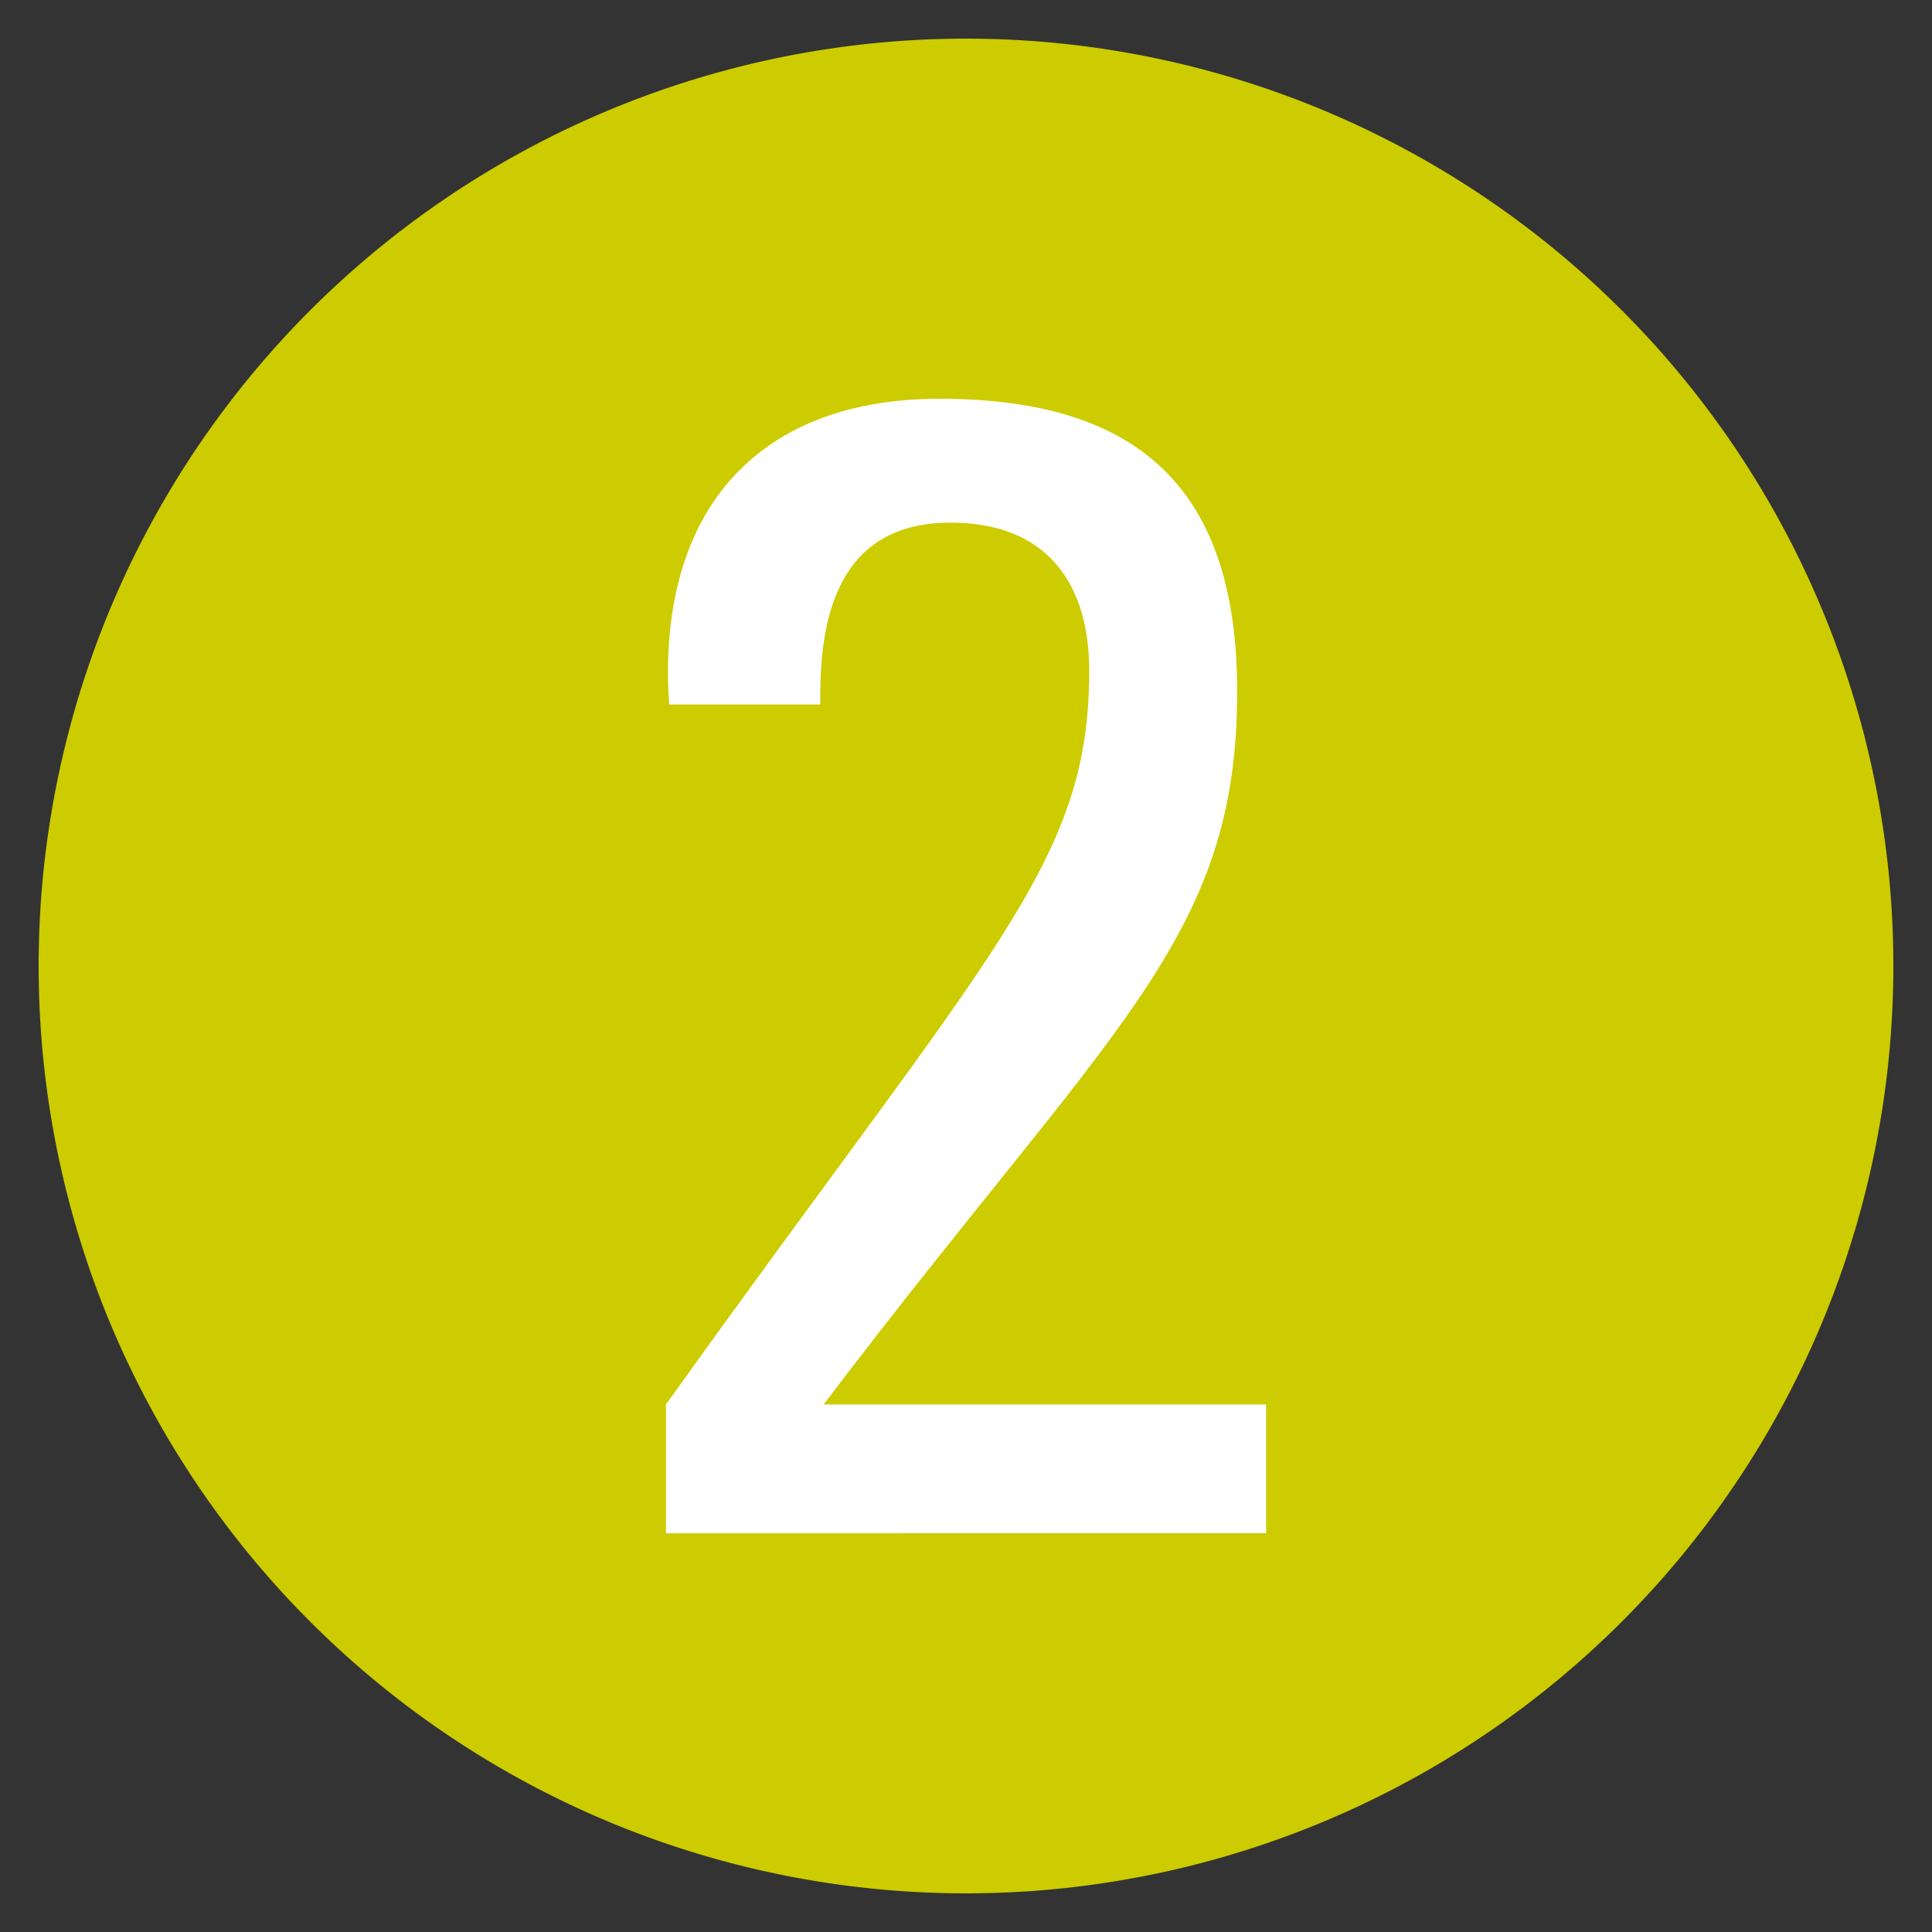 <svg xmlns="http://www.w3.org/2000/svg" xmlns:xlink="http://www.w3.org/1999/xlink" width="50" height="50" viewBox="0 0 50 50">
  <rect x="0" y="0" width="50" height="50" fill="#333333" stroke="none"/>
  <defs>
    <clipPath id="clip-path">
      <path id="Pfad_64" data-name="Pfad 64" d="M0,22.488H48v-48H0Z" transform="translate(0 25.512)" fill="none"/>
    </clipPath>
    <clipPath id="clip-GNW-Icon-Step2">
      <rect width="50" height="50"/>
    </clipPath>
  </defs>
  <g id="GNW-Icon-Step2" clip-path="url(#clip-GNW-Icon-Step2)">
    <g id="Gruppe_66" data-name="Gruppe 66" transform="translate(1 26.512)">
      <g id="Gruppe_65" data-name="Gruppe 65" transform="translate(0 -25.512)" clip-path="url(#clip-path)">
        <g id="Gruppe_63" data-name="Gruppe 63">
          <path id="Pfad_62" data-name="Pfad 62" d="M11.244,22.488a24,24,0,0,0,24-24,24,24,0,0,0-24-24,24,24,0,0,0-24,24,24,24,0,0,0,24,24" transform="translate(12.756 25.512)" fill="#cc0"/>
        </g>
        <g id="Gruppe_64" data-name="Gruppe 64" transform="translate(16.232 9.32)">
          <path id="Pfad_63" data-name="Pfad 63" d="M7.278,13.755V10.423H-4.174C3.28.594,6.529-1.571,6.529-8.026c0-5.206-2.5-7.579-7.7-7.579-4.914,0-7.33,3.123-7,7.912h3.913c-.041-2.331.5-4.706,3.373-4.706C1.572-12.4,2.7-10.858,2.7-8.568c0,5-2.5,7.165-10.954,18.992v3.332Z" transform="translate(8.257 15.605)" fill="#fff"/>
        </g>
      </g>
    </g>
  </g>
</svg>
